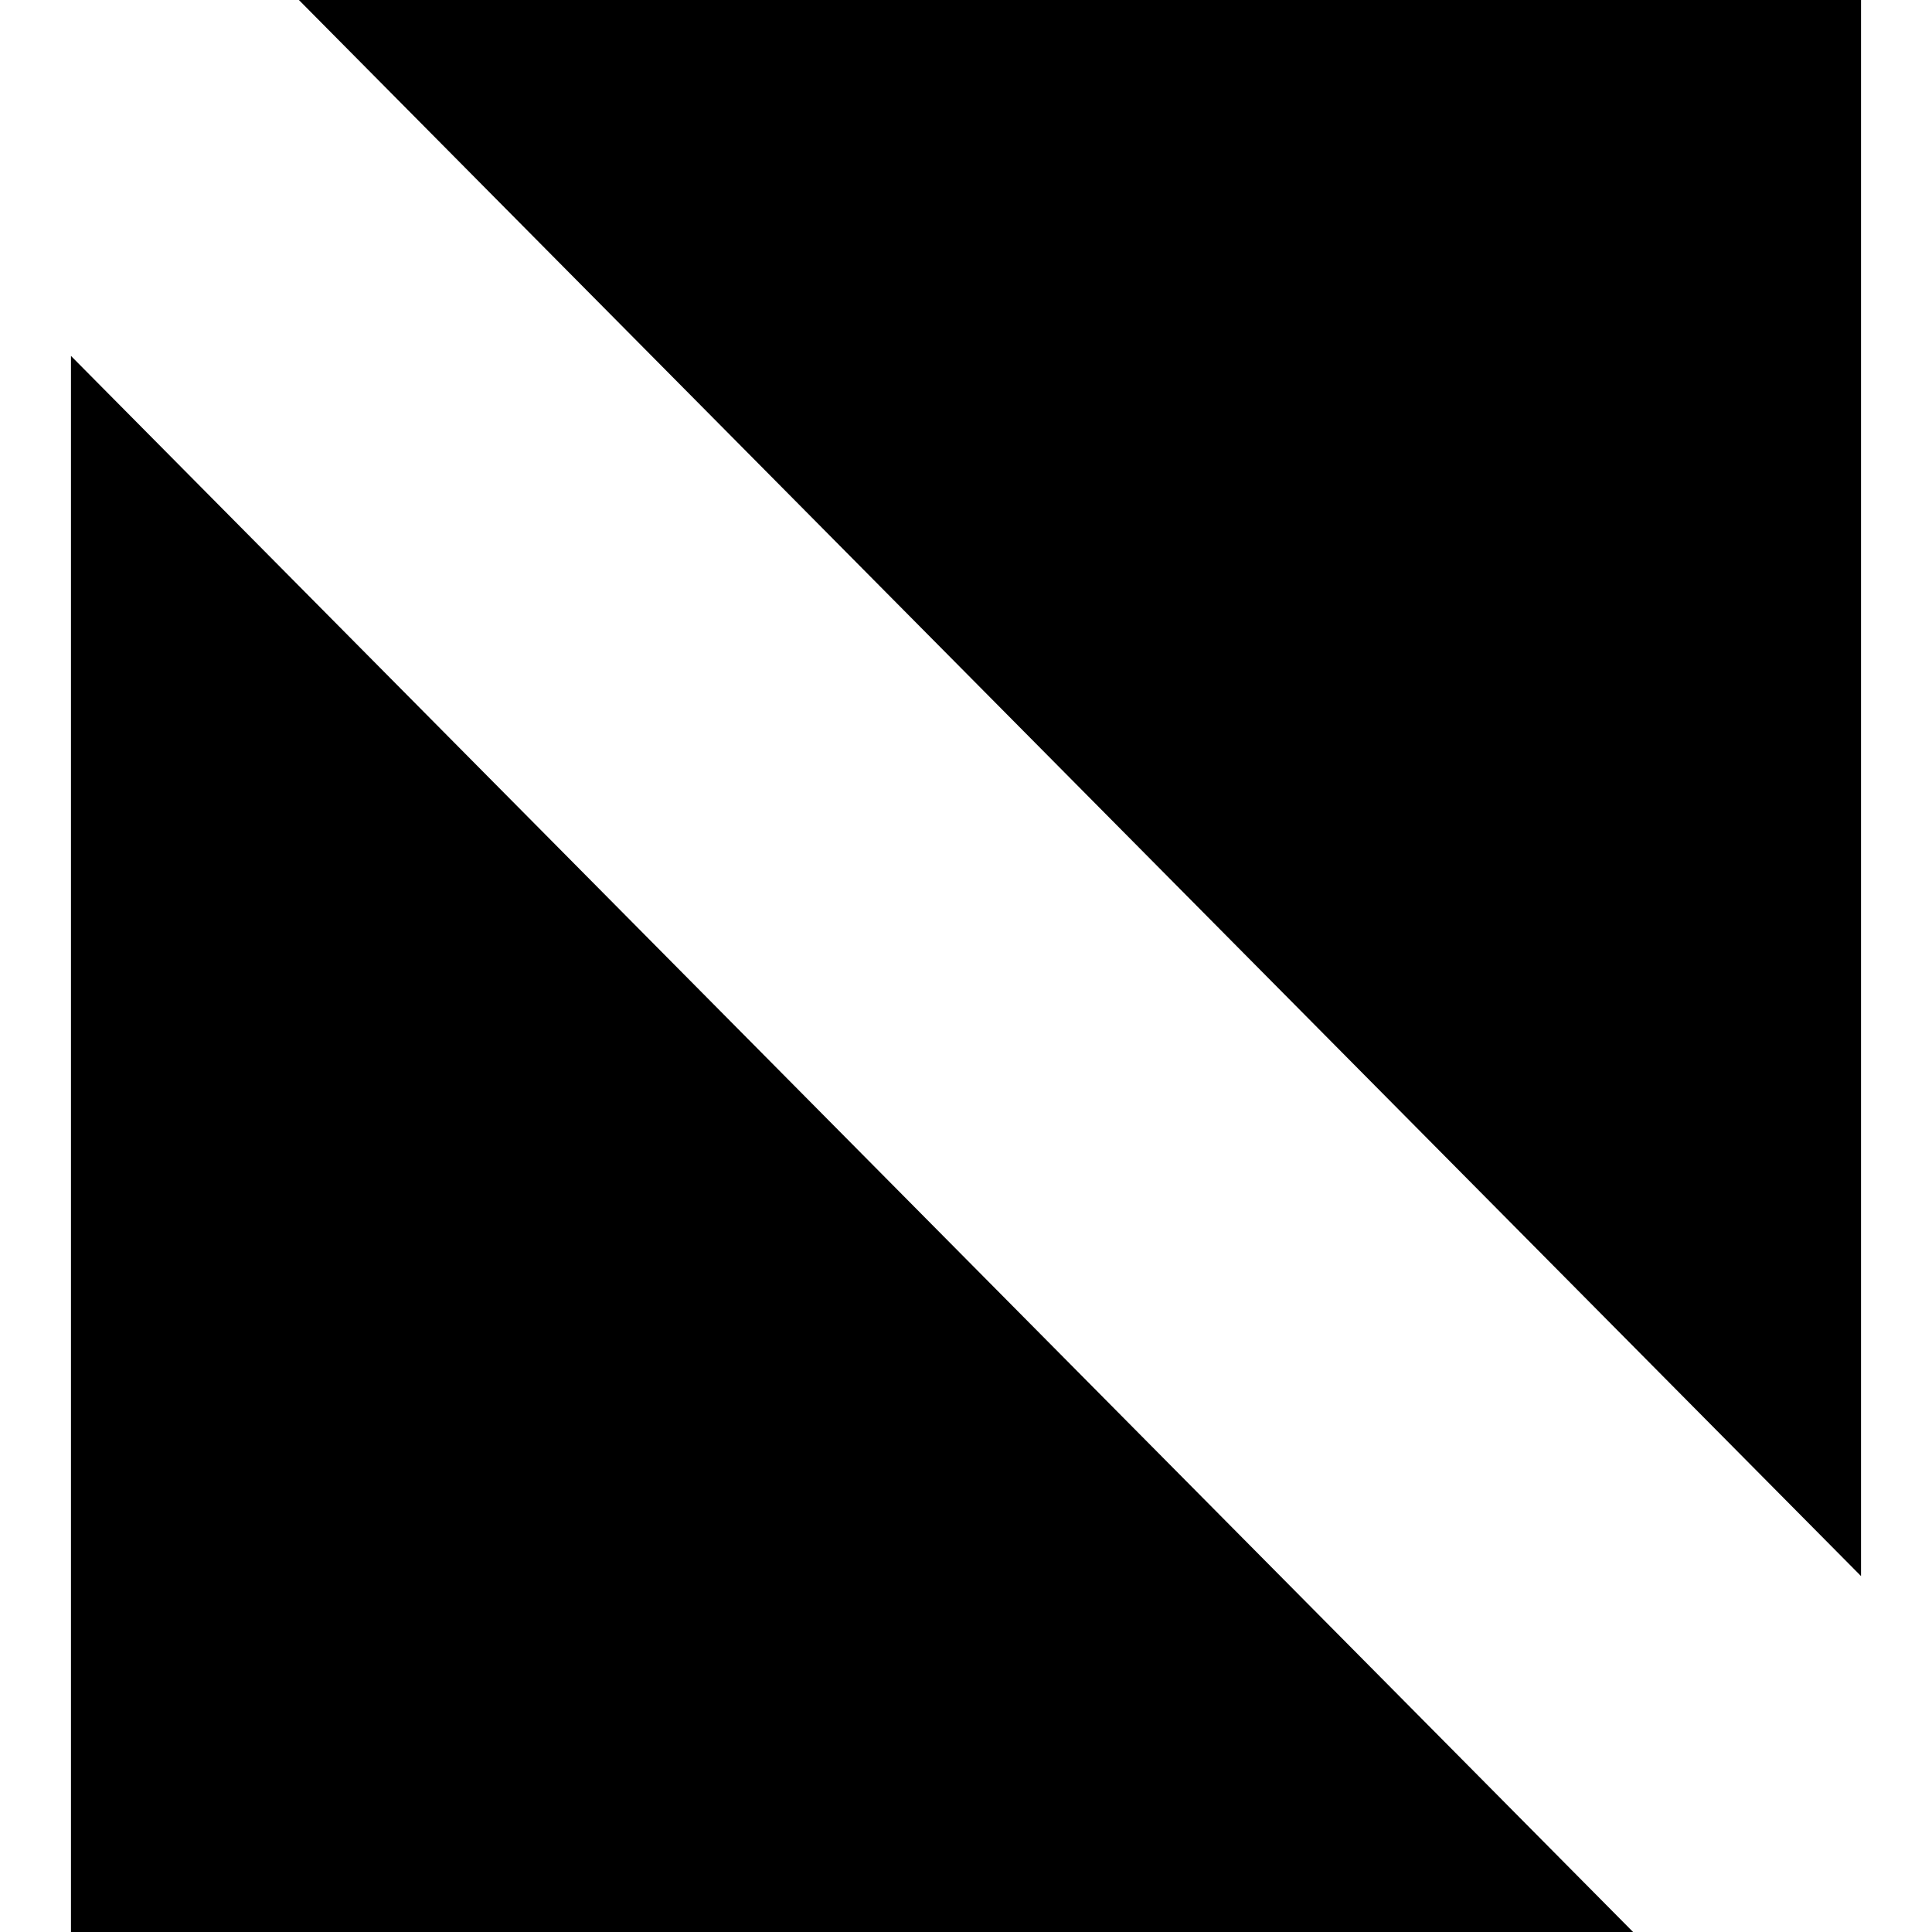 <svg xmlns="http://www.w3.org/2000/svg" xmlns:xlink="http://www.w3.org/1999/xlink" width="180" height="180" viewBox="0 0 180 180"><defs><clipPath id="b"><rect width="180" height="180"/></clipPath></defs><g id="a" clip-path="url(#b)"><g transform="translate(-5103.514 -2204.81)"><path d="M0,0,145.539,146.84V0Z" transform="translate(5131.362 2204.81)"/><path d="M0,0V146.84H145.539Z" transform="translate(5110.126 2237.97)"/></g></g></svg>